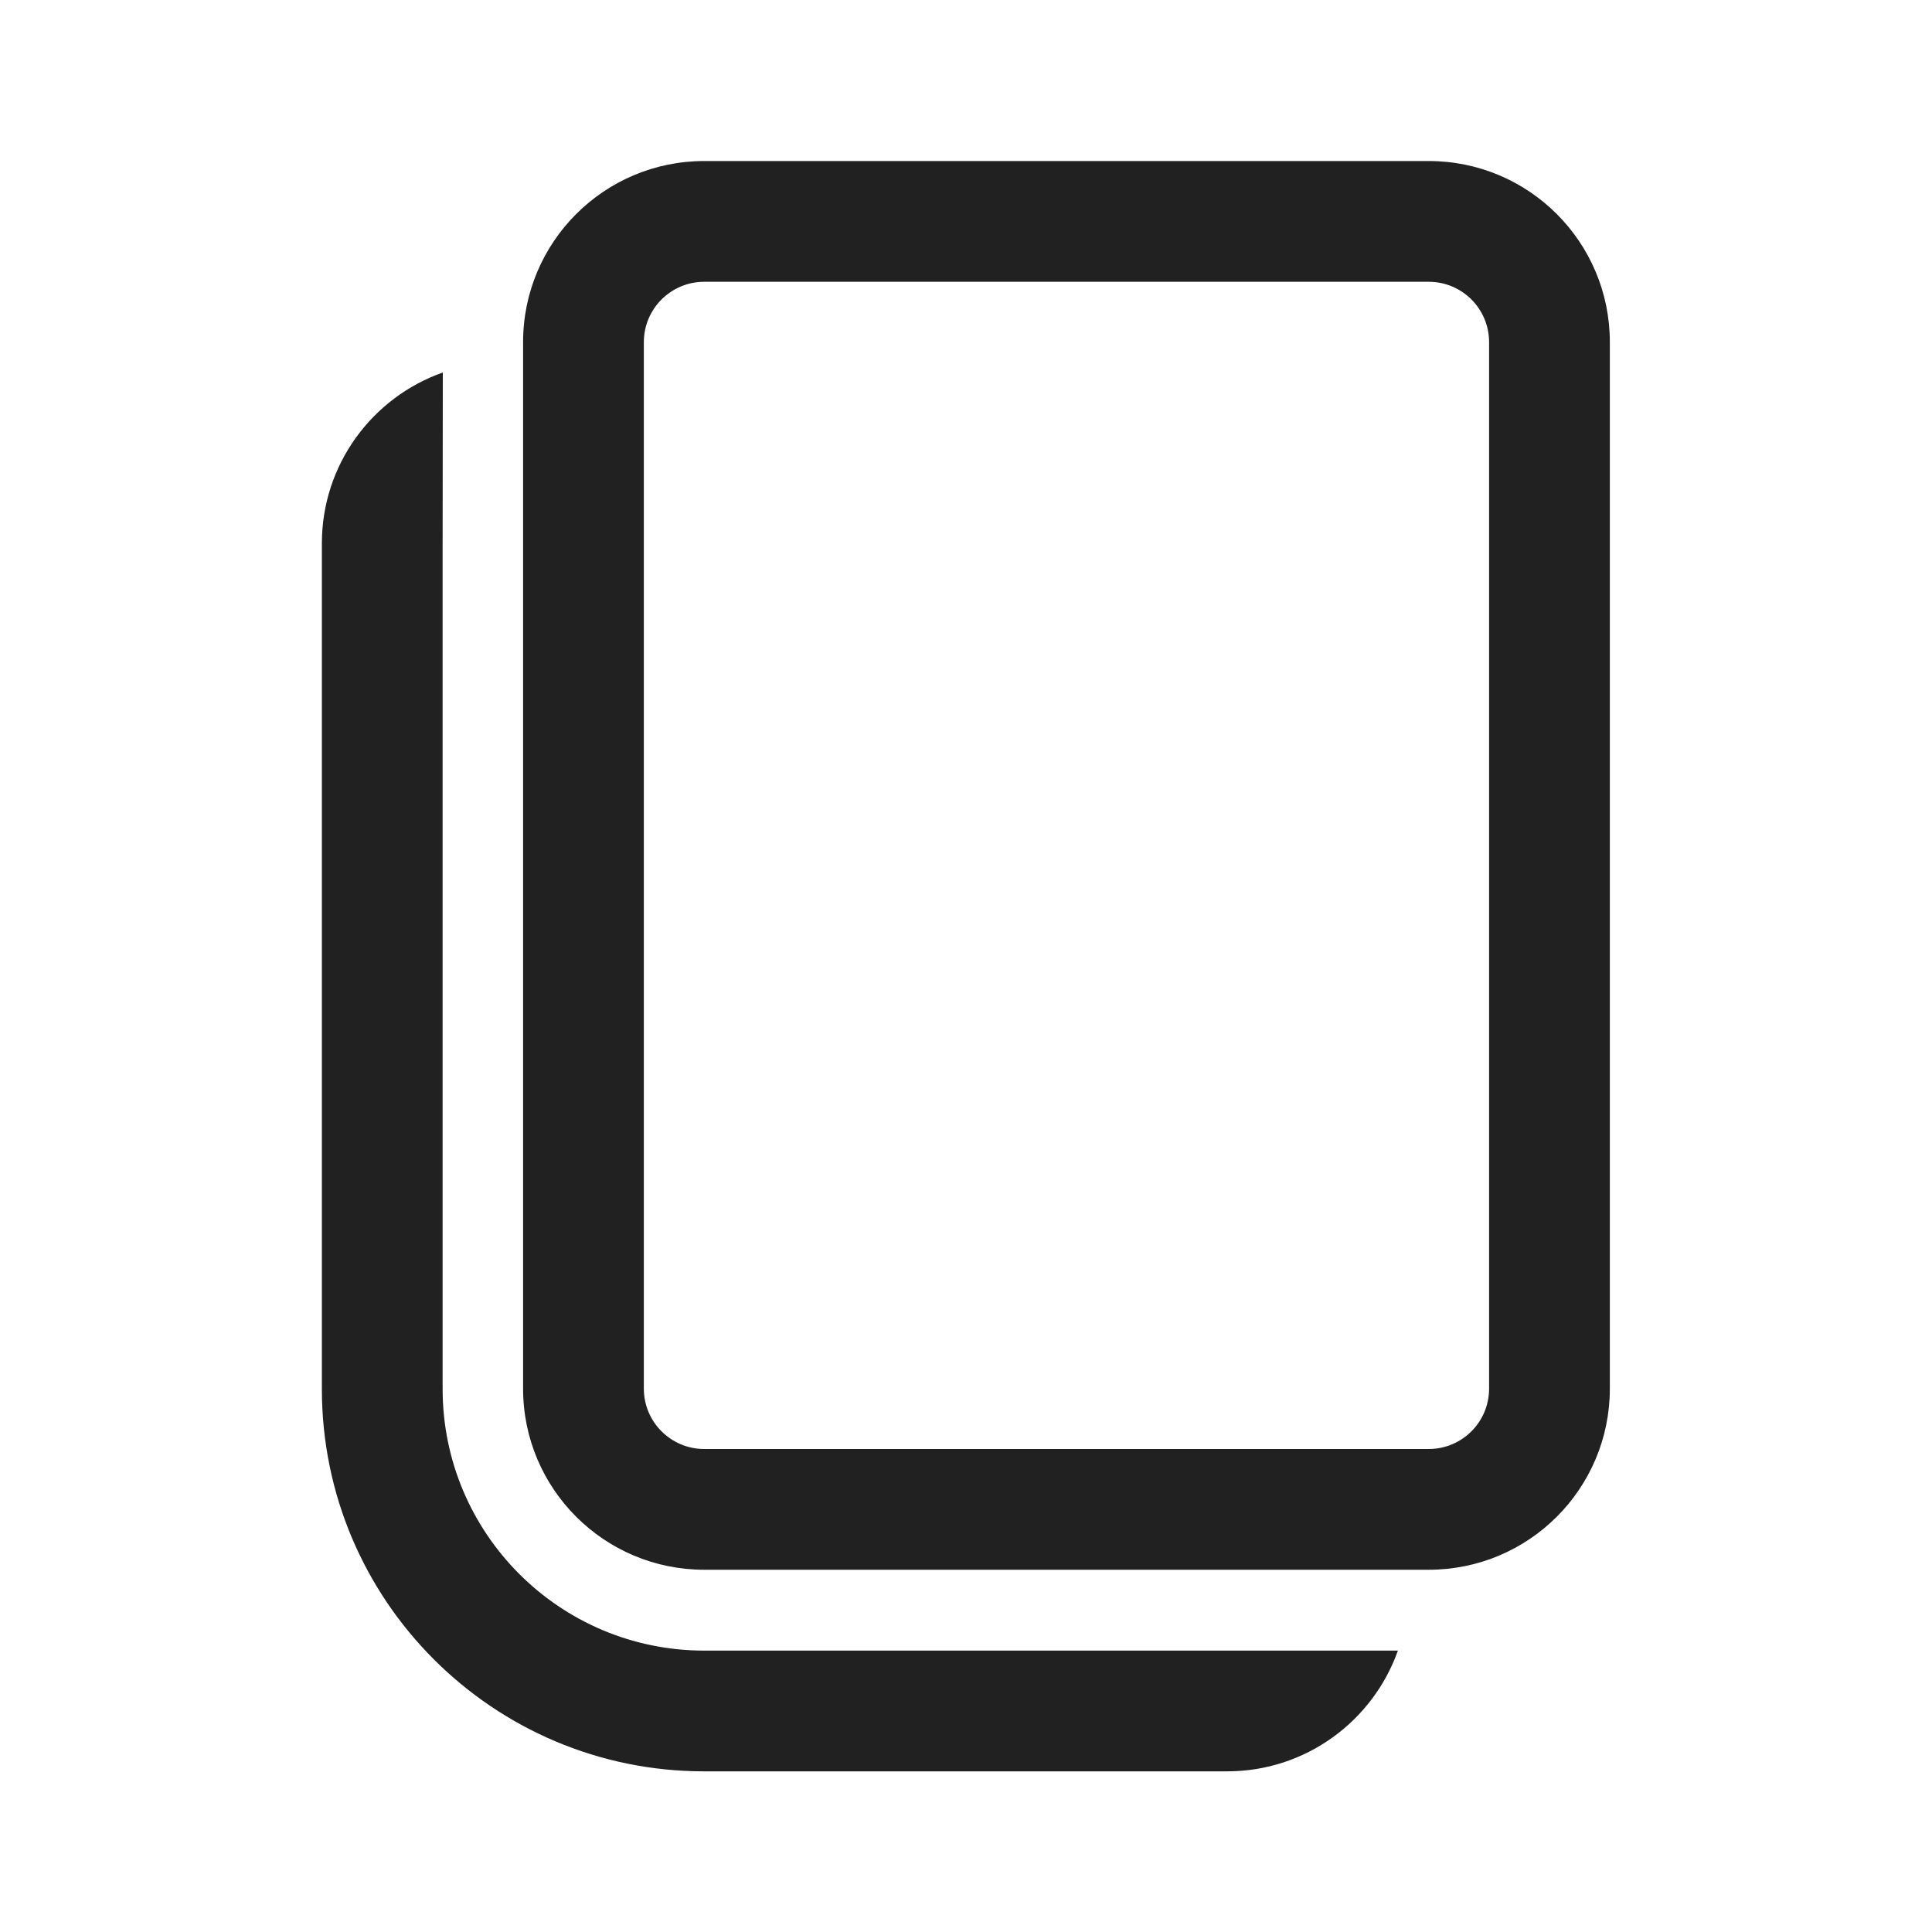 <?xml version="1.0" encoding="utf-8"?>
<svg xmlns="http://www.w3.org/2000/svg" fill="none" height="20" viewBox="0 0 20 20" width="20">
<path d="M4.584 3.856L4.582 5.625V14.379C4.582 15.874 5.795 17.087 7.29 17.087L14.471 17.087C14.213 17.815 13.519 18.337 12.702 18.337H7.29C5.104 18.337 3.332 16.565 3.332 14.379V5.625C3.332 4.808 3.855 4.113 4.584 3.856ZM14.79 1.667C15.826 1.667 16.665 2.506 16.665 3.542V14.375C16.665 15.411 15.826 16.25 14.79 16.25H7.29C6.255 16.25 5.415 15.411 5.415 14.375V3.542C5.415 2.506 6.255 1.667 7.29 1.667H14.79ZM14.79 2.917H7.29C6.945 2.917 6.665 3.197 6.665 3.542V14.375C6.665 14.72 6.945 15 7.29 15H14.79C15.136 15 15.415 14.72 15.415 14.375V3.542C15.415 3.197 15.136 2.917 14.79 2.917Z" fill="#212121"/>
</svg>